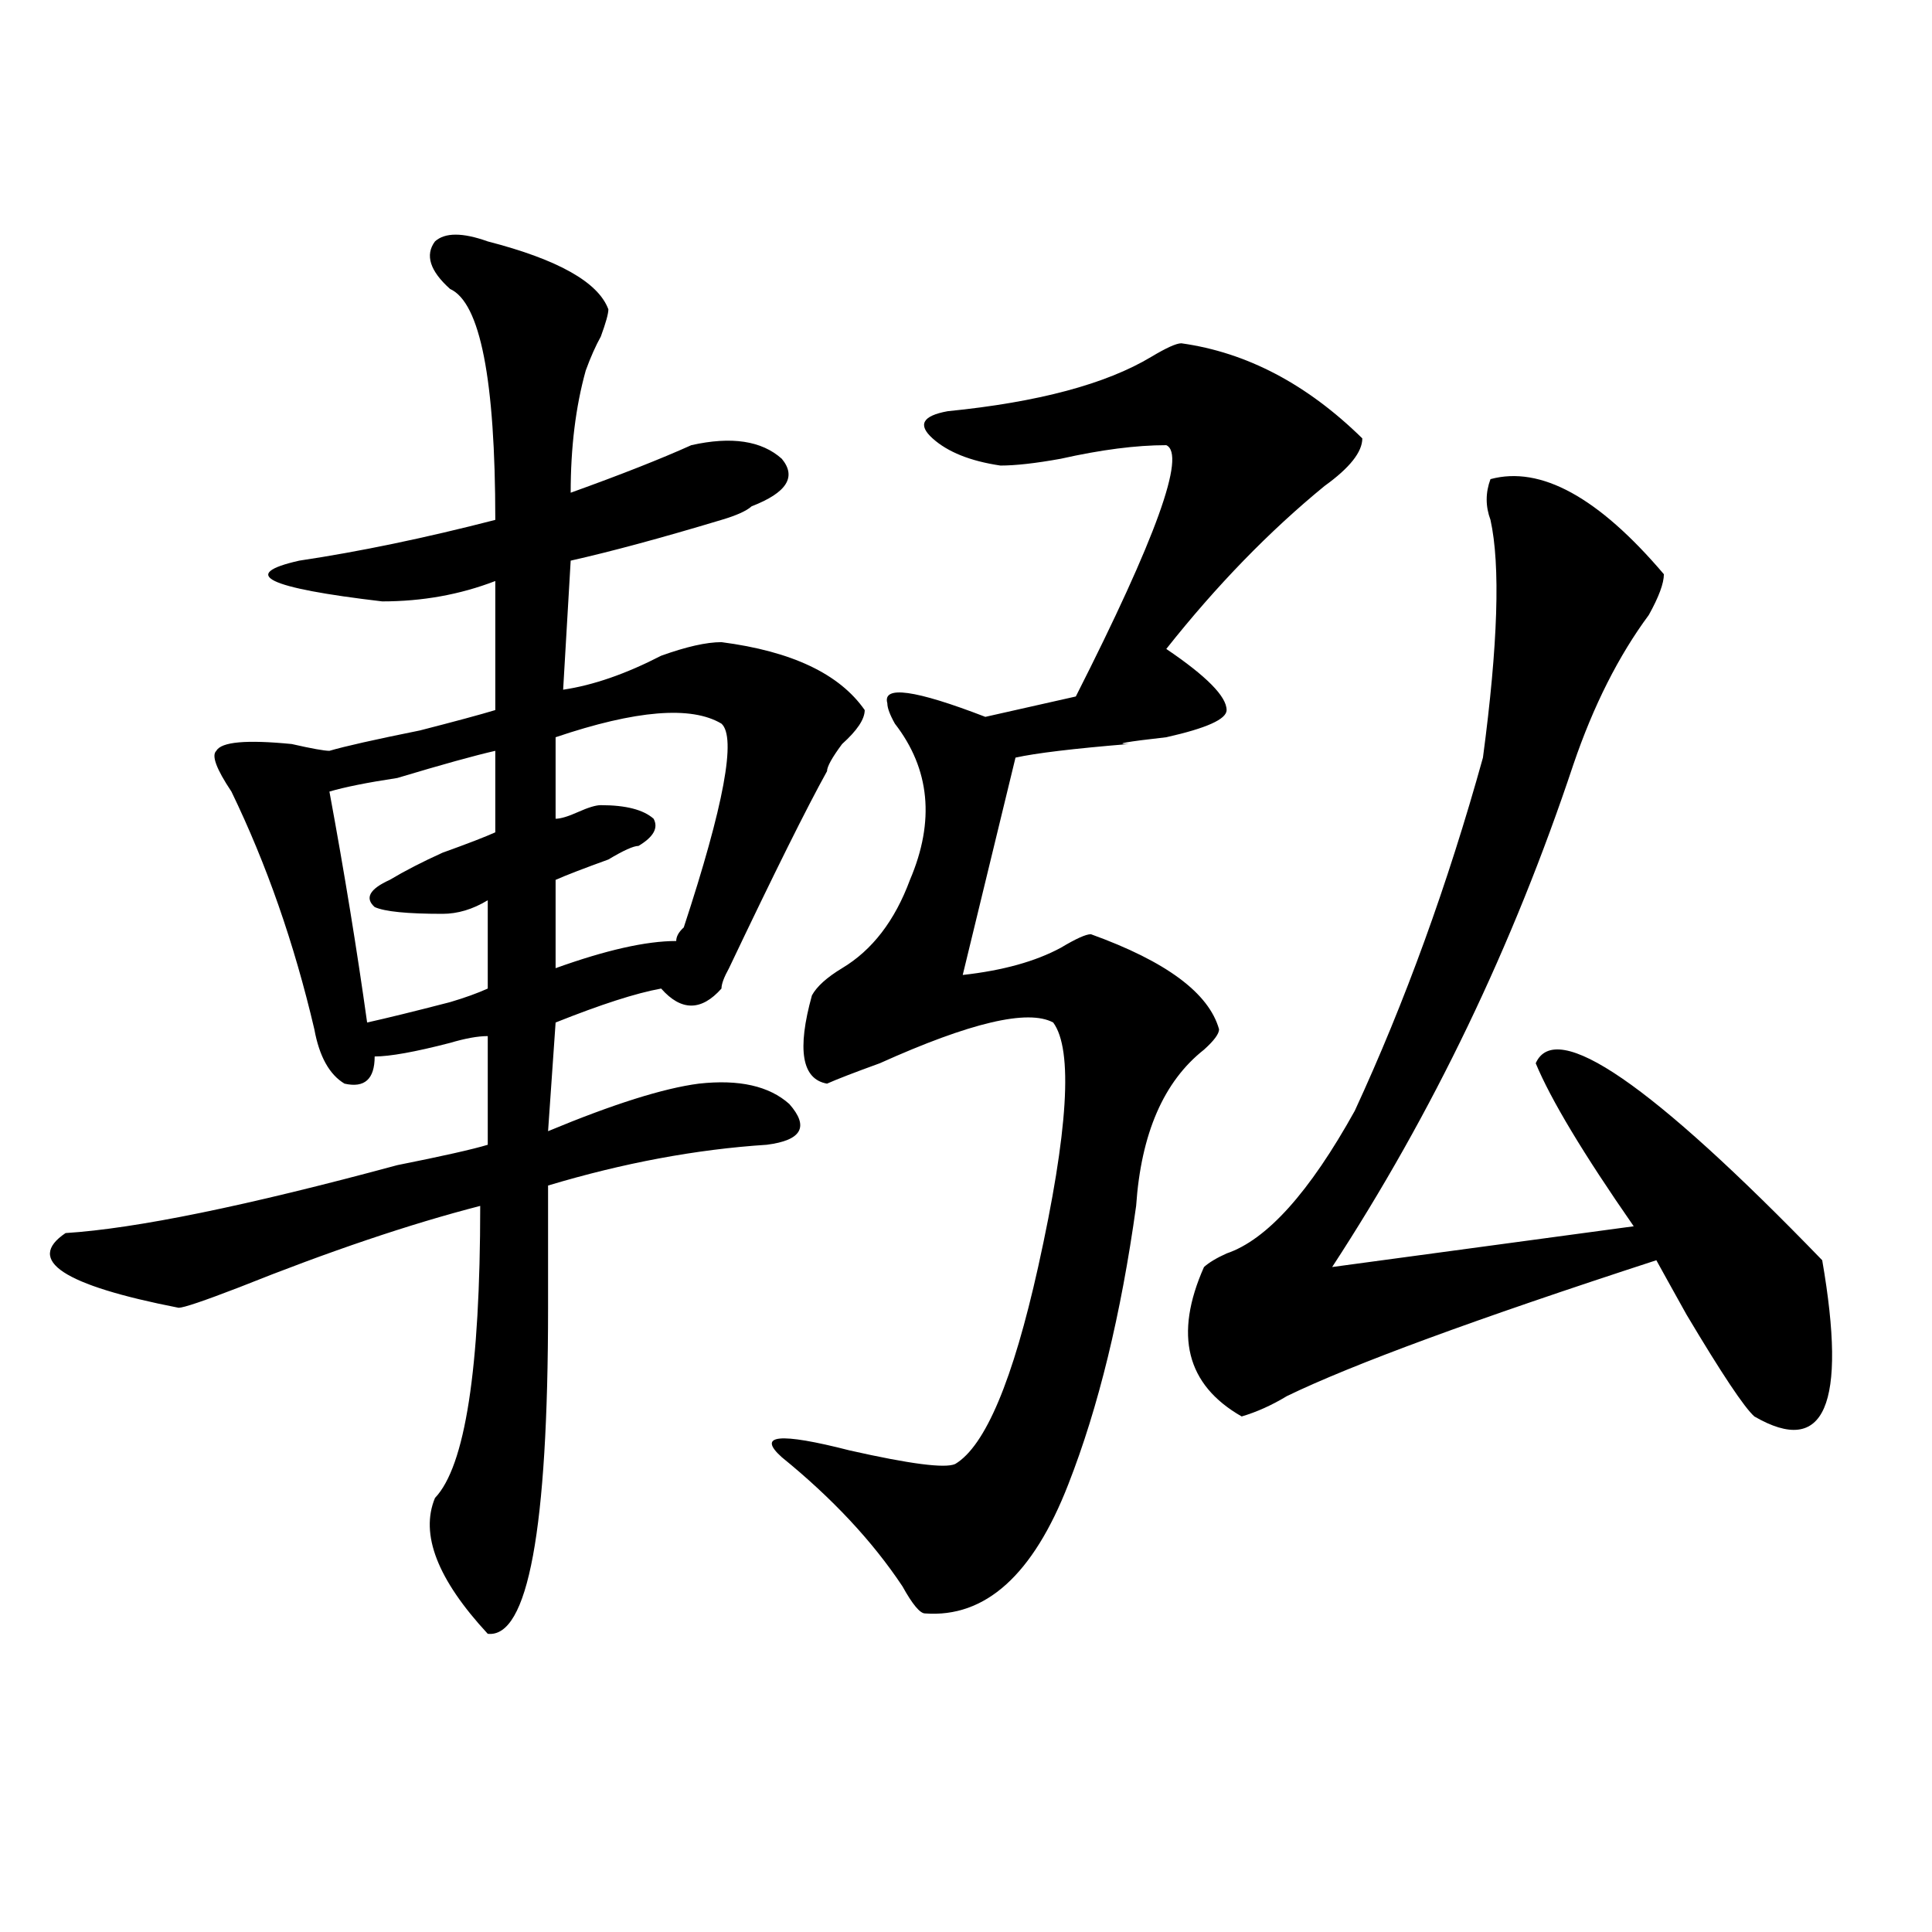 <?xml version="1.0" encoding="utf-8"?>
<!-- Generator: Adobe Illustrator 16.0.0, SVG Export Plug-In . SVG Version: 6.00 Build 0)  -->
<!DOCTYPE svg PUBLIC "-//W3C//DTD SVG 1.1//EN" "http://www.w3.org/Graphics/SVG/1.1/DTD/svg11.dtd">
<svg version="1.1" id="图层_1" xmlns="http://www.w3.org/2000/svg" xmlns:xlink="http://www.w3.org/1999/xlink" x="0px" y="0px"
	 width="1000px" height="1000px" viewBox="0 0 1000 1000" enable-background="new 0 0 1000 1000" xml:space="preserve">
<path d="M252.457,124.953c36.401,9.394,57.193,21.094,62.438,35.156c0,2.362-1.342,7.031-3.902,14.063
	c-2.622,4.725-5.244,10.547-7.805,17.578c-5.244,18.787-7.805,39.881-7.805,63.281c25.975-9.338,46.828-17.578,62.438-24.609
	c20.792-4.669,36.401-2.307,46.828,7.031c7.805,9.394,2.561,17.578-15.609,24.609c-2.622,2.362-7.805,4.725-15.609,7.031
	c-31.219,9.394-57.255,16.425-78.047,21.094l-3.902,66.797c15.609-2.307,32.499-8.185,50.73-17.578
	c12.987-4.669,23.414-7.031,31.219-7.031c36.401,4.725,61.096,16.425,74.145,35.156c0,4.725-3.902,10.547-11.707,17.578
	c-5.244,7.031-7.805,11.756-7.805,14.063c-10.427,18.787-27.316,52.734-50.73,101.953c-2.622,4.725-3.902,8.24-3.902,10.547
	c-10.427,11.756-20.854,11.756-31.219,0c-13.049,2.362-31.219,8.24-54.633,17.578l-3.902,56.25
	c33.779-14.063,59.815-22.247,78.047-24.609c20.792-2.307,36.401,1.209,46.828,10.547c10.365,11.756,6.463,18.787-11.707,21.094
	c-36.463,2.362-74.145,9.394-113.168,21.094c0,14.063,0,35.156,0,63.281c0,114.862-10.427,171.057-31.219,168.75
	c-26.036-28.125-35.121-51.525-27.316-70.313c15.609-16.369,23.414-66.797,23.414-151.172
	c-36.463,9.394-78.047,23.456-124.875,42.188c-18.231,7.031-28.658,10.547-31.219,10.547c-59.877-11.7-79.389-24.609-58.535-38.672
	c36.401-2.307,93.656-14.063,171.703-35.156c23.414-4.669,39.023-8.185,46.828-10.547v-56.25c-5.244,0-11.707,1.209-19.512,3.516
	c-18.231,4.725-31.219,7.031-39.023,7.031c0,11.756-5.244,16.425-15.609,14.063c-7.805-4.669-13.049-14.063-15.609-28.125
	c-10.427-44.494-24.756-85.528-42.926-123.047c-7.805-11.7-10.427-18.731-7.805-21.094c2.561-4.669,15.609-5.822,39.023-3.516
	c10.365,2.362,16.89,3.516,19.512,3.516c7.805-2.307,23.414-5.822,46.828-10.547c18.17-4.669,31.219-8.185,39.023-10.547v-66.797
	c-18.231,7.031-37.743,10.547-58.535,10.547c-59.877-7.031-74.145-14.063-42.926-21.094c31.219-4.669,64.998-11.7,101.461-21.094
	c0-72.619-7.805-112.5-23.414-119.531c-10.427-9.338-13.049-17.578-7.805-24.609C230.323,120.284,239.408,120.284,252.457,124.953z
	 M256.359,388.625c-10.427,2.362-27.316,7.031-50.73,14.063c-15.609,2.362-27.316,4.725-35.121,7.031
	c7.805,42.188,14.268,82.068,19.512,119.531c10.365-2.307,24.694-5.822,42.926-10.547c7.805-2.307,14.268-4.669,19.512-7.031
	v-45.703c-7.805,4.725-15.609,7.031-23.414,7.031c-18.231,0-29.938-1.153-35.121-3.516c-5.244-4.669-2.622-9.338,7.805-14.063
	c7.805-4.669,16.89-9.338,27.316-14.063c12.987-4.669,22.072-8.185,27.316-10.547V388.625z M373.43,374.563
	c-15.609-9.338-44.268-7.031-85.852,7.031v42.188c2.561,0,6.463-1.153,11.707-3.516c5.183-2.307,9.085-3.516,11.707-3.516
	c12.987,0,22.072,2.362,27.316,7.031c2.561,4.725,0,9.394-7.805,14.063c-2.622,0-7.805,2.362-15.609,7.031
	c-13.049,4.725-22.134,8.24-27.316,10.547v45.703c25.975-9.338,46.828-14.063,62.438-14.063c0-2.307,1.28-4.669,3.902-7.031
	C374.71,416.75,381.234,381.594,373.43,374.563z M611.473,177.688c33.779,4.725,64.998,21.094,93.656,49.219
	c0,7.031-6.524,15.271-19.512,24.609c-28.658,23.456-55.975,51.581-81.949,84.375c20.792,14.063,31.219,24.609,31.219,31.641
	c0,4.725-10.427,9.394-31.219,14.063c-20.854,2.362-27.316,3.516-19.512,3.516c-28.658,2.362-48.17,4.725-58.535,7.031
	l-27.316,112.5c20.792-2.307,37.682-7.031,50.73-14.063c7.805-4.669,12.987-7.031,15.609-7.031
	c39.023,14.063,61.096,30.487,66.34,49.219c0,2.362-2.622,5.878-7.805,10.547c-20.854,16.425-32.561,43.396-35.121,80.859
	c-7.805,56.25-19.512,104.315-35.121,144.141c-18.231,46.856-42.926,69.104-74.145,66.797c-2.622,0-6.524-4.725-11.707-14.063
	c-15.609-23.456-36.463-45.703-62.438-66.797c-13.049-11.7-1.342-12.854,35.121-3.516c31.219,7.031,49.389,9.394,54.633,7.031
	c15.609-9.338,29.877-43.341,42.926-101.953c15.609-70.313,18.17-112.5,7.805-126.563c-13.049-7.031-42.926,0-89.754,21.094
	c-13.049,4.725-22.134,8.24-27.316,10.547c-13.049-2.307-15.609-17.578-7.805-45.703c2.561-4.669,7.805-9.338,15.609-14.063
	c15.609-9.338,27.316-24.609,35.121-45.703c12.987-30.432,10.365-57.403-7.805-80.859c-2.622-4.669-3.902-8.185-3.902-10.547
	c-2.622-9.338,14.268-7.031,50.73,7.031L556.84,360.5c41.584-82.013,57.193-125.354,46.828-130.078
	c-15.609,0-33.841,2.362-54.633,7.031c-13.049,2.362-23.414,3.516-31.219,3.516c-15.609-2.307-27.316-7.031-35.121-14.063
	s-5.244-11.7,7.805-14.063c46.828-4.669,81.949-14.063,105.363-28.125C603.668,180.05,608.851,177.688,611.473,177.688z
	 M861.223,297.219c0,4.725-2.622,11.756-7.805,21.094c-15.609,21.094-28.658,46.912-39.023,77.344
	c-31.219,93.769-72.864,180.506-124.875,260.156l156.094-21.094c-26.036-37.463-42.926-65.588-50.73-84.375
	c10.365-23.4,59.815,10.547,148.289,101.953c12.987,75.037,1.28,101.953-35.121,80.859c-5.244-4.669-16.951-22.247-35.121-52.734
	c-7.805-14.063-13.049-23.4-15.609-28.125c-93.656,30.487-157.436,53.943-191.215,70.313c-7.805,4.725-15.609,8.24-23.414,10.547
	c-28.658-16.369-35.121-42.188-19.512-77.344c2.561-2.307,6.463-4.669,11.707-7.031c20.792-7.031,42.926-31.641,66.34-73.828
	c25.975-56.25,48.108-117.169,66.34-182.813c7.805-58.557,9.085-99.591,3.902-123.047c-2.622-7.031-2.622-14.063,0-21.094
	C797.443,240.969,827.382,257.394,861.223,297.219z"/>
</svg>
